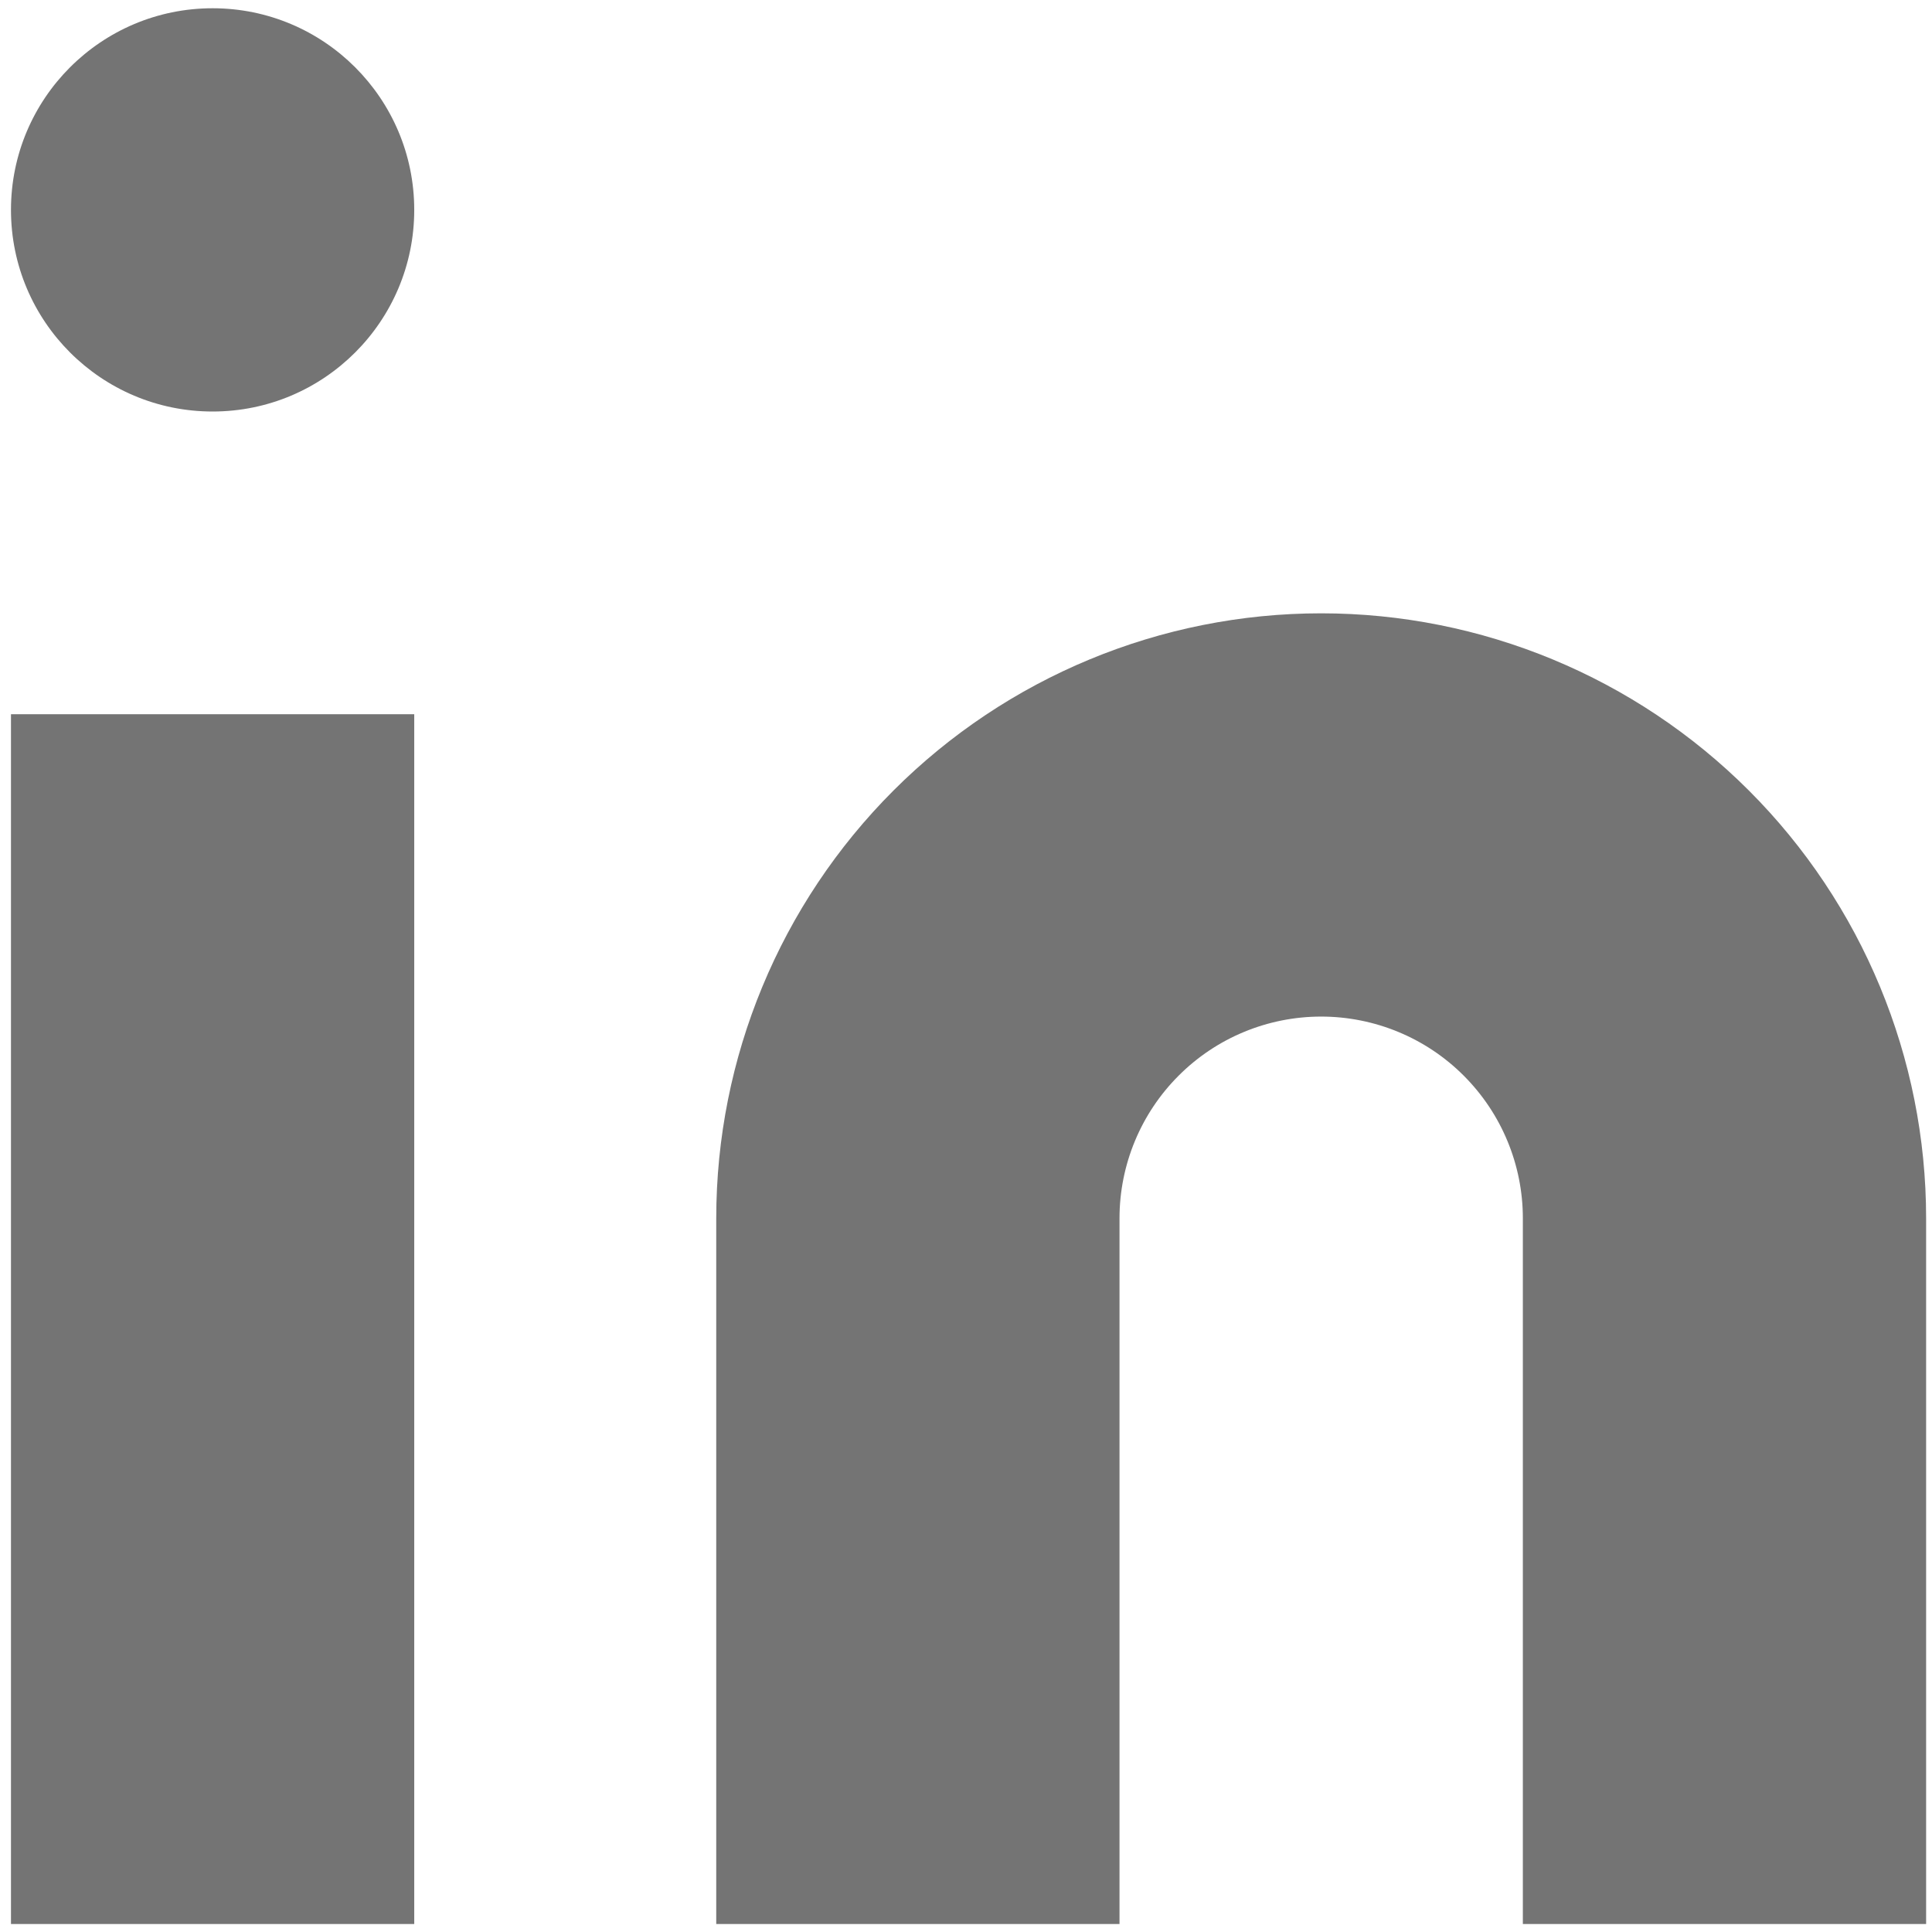 <svg width="22" height="22" viewBox="0 0 22 22" fill="none" xmlns="http://www.w3.org/2000/svg">
<path d="M15.044 6.984C16.871 6.984 18.623 7.71 19.915 9.002C21.207 10.294 21.933 12.046 21.933 13.873V21.909H17.341V13.873C17.341 13.264 17.099 12.68 16.668 12.249C16.238 11.818 15.653 11.576 15.044 11.576C14.435 11.576 13.851 11.818 13.421 12.249C12.99 12.68 12.748 13.264 12.748 13.873V21.909H8.156V13.873C8.156 12.046 8.882 10.294 10.174 9.002C11.466 7.71 13.218 6.984 15.044 6.984Z" fill="#747474"/>
<path d="M4.717 8.133H0.125V21.909H4.717V8.133Z" fill="#747474"/>
<path d="M2.421 4.686C3.689 4.686 4.717 3.658 4.717 2.39C4.717 1.122 3.689 0.094 2.421 0.094C1.153 0.094 0.125 1.122 0.125 2.39C0.125 3.658 1.153 4.686 2.421 4.686Z" fill="#747474"/>
</svg>
